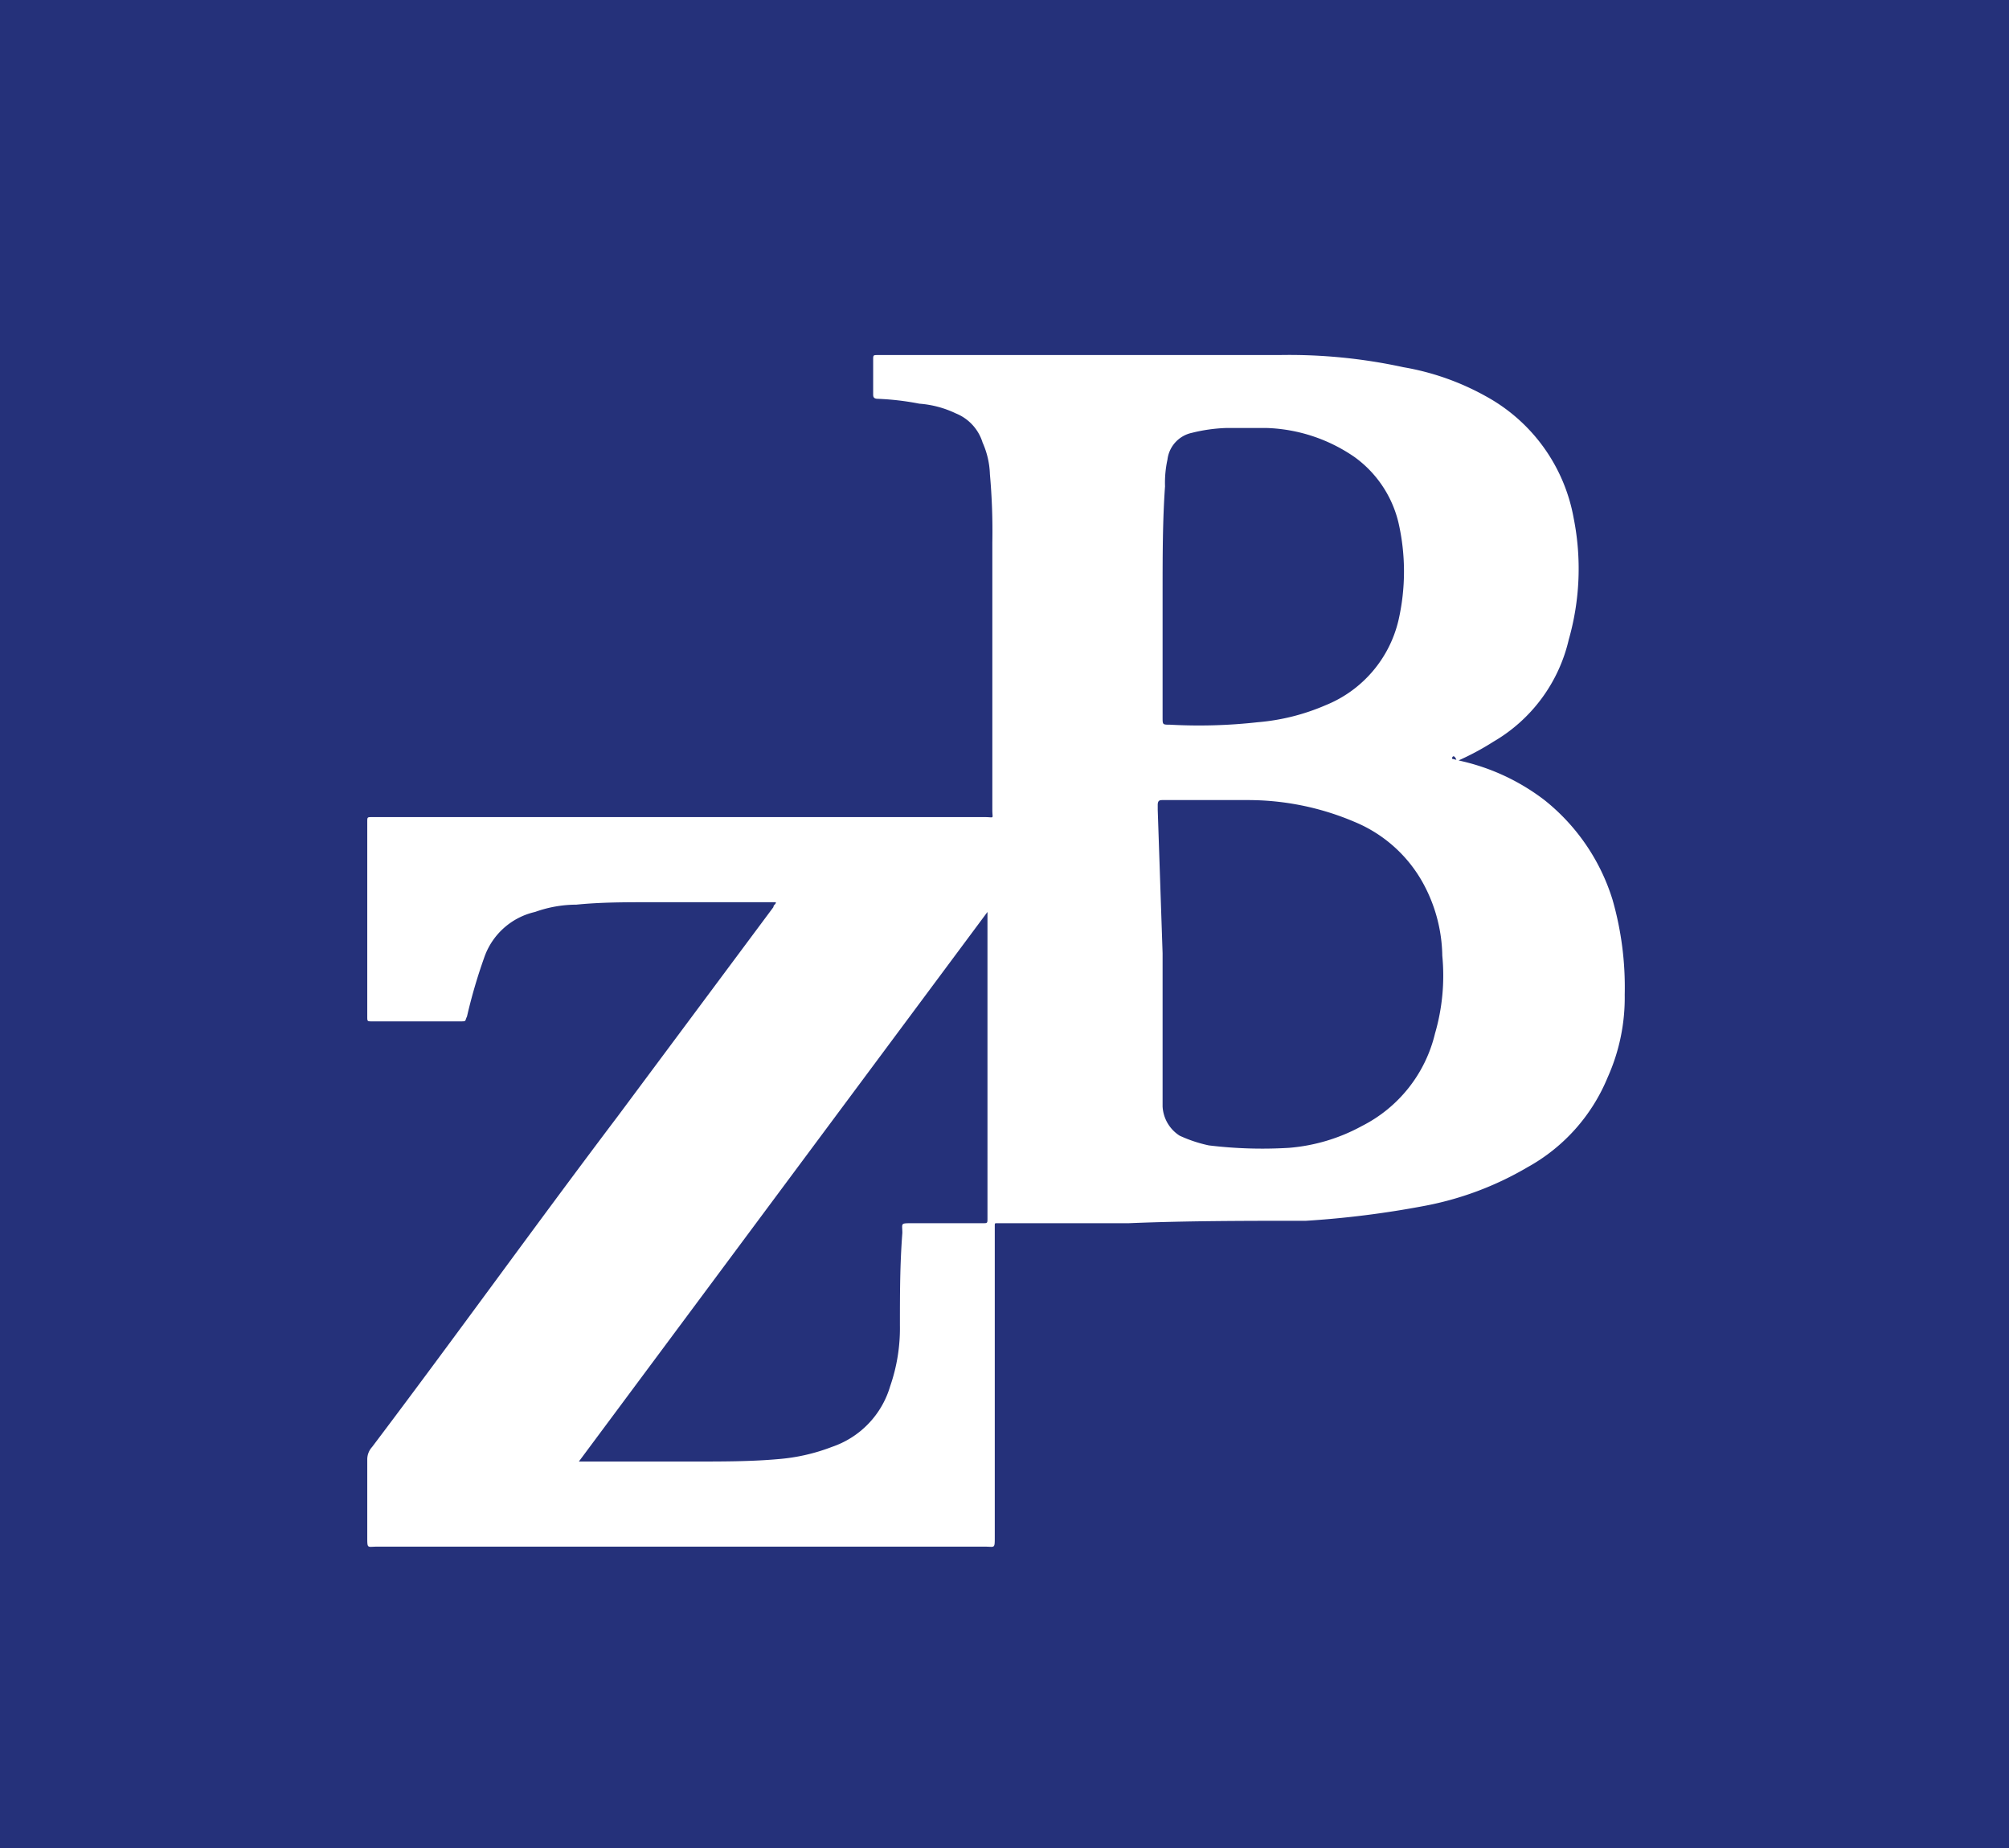 <svg xmlns="http://www.w3.org/2000/svg" viewBox="0 0 82.6 76">
    <defs>
        <style>.cls-1{fill:#25317a;}.cls-2{fill:#fff;}</style>
    </defs>
    <path class="cls-1" d="M0,0H82.6V76H0Z"/>
    <path class="cls-2"
          d="M47.8,24.4v5.1c0,.3,0,.3.3.3a21.66,21.66,0,0,0,3.6-.1,8.87,8.87,0,0,0,2.8-.7,5,5,0,0,0,3-3.5,9,9,0,0,0,0-4,4.66,4.66,0,0,0-1.8-2.7,6.74,6.74,0,0,0-3.6-1.2H50.4a6.75,6.75,0,0,0-1.4.2,1.28,1.28,0,0,0-1,1.1,4.48,4.48,0,0,0-.1,1.1c-.1,1.4-.1,2.9-.1,4.4m0,14.8v6.3a1.52,1.52,0,0,0,.7,1.2,5.64,5.64,0,0,0,1.2.4,18.21,18.21,0,0,0,3.3.1,7.5,7.5,0,0,0,3-.9,5.76,5.76,0,0,0,3-3.8,8.52,8.52,0,0,0,.3-3.2,6.41,6.41,0,0,0-.8-3,5.7,5.7,0,0,0-2.8-2.5,11.17,11.17,0,0,0-4.4-.9H47.8c-.1,0-.2,0-.2.2v.2l.2,5.9m-24,20.9h4.7c1.2,0,2.4,0,3.5-.1a7.85,7.85,0,0,0,2.2-.5A3.75,3.75,0,0,0,36.6,57a7.27,7.27,0,0,0,.4-2.5c0-1.3,0-2.5.1-3.8,0-.4-.1-.4.4-.4h2.9c.2,0,.2,0,.2-.2V37.5L23.8,60.1M59.7,31.2l.4.1a8.86,8.86,0,0,1,3.4,1.6A8.41,8.41,0,0,1,66.3,37a13.06,13.06,0,0,1,.5,3.9,8,8,0,0,1-.7,3.4A7.46,7.46,0,0,1,62.8,48a13.13,13.13,0,0,1-4.3,1.6,39.34,39.34,0,0,1-4.8.6c-2.4,0-4.9,0-7.3.1H41c-.1,0-.1,0-.1.1V63.2c0,.5,0,.4-.4.4h-25c-.4,0-.4.1-.4-.4V60a.76.76,0,0,1,.2-.5C18.7,55,22,50.4,25.4,45.9l6.4-8.6c0-.1.1-.1.1-.2H26.7c-1,0-2,0-3,.1a5.08,5.08,0,0,0-1.7.3,2.89,2.89,0,0,0-2.1,1.9,21.72,21.72,0,0,0-.7,2.4c-.1.2,0,.2-.3.2H15.3c-.2,0-.2,0-.2-.2v-8c0-.2,0-.2.2-.2H40.5c.4,0,.3.1.3-.3v-11a26.2,26.2,0,0,0-.1-2.8,3.45,3.45,0,0,0-.3-1.3A1.89,1.89,0,0,0,39.3,17a4.19,4.19,0,0,0-1.5-.4,11.14,11.14,0,0,0-1.7-.2c-.2,0-.2-.1-.2-.2V14.8c0-.2,0-.2.2-.2H52.6a22.06,22.06,0,0,1,5.1.5,10.63,10.63,0,0,1,3.4,1.2,7.15,7.15,0,0,1,3.6,5,10.64,10.64,0,0,1-.2,5,6.57,6.57,0,0,1-3.1,4.2,10.93,10.93,0,0,1-1.5.8c-.1-.3-.2-.2-.2-.1h0"/>
</svg>
